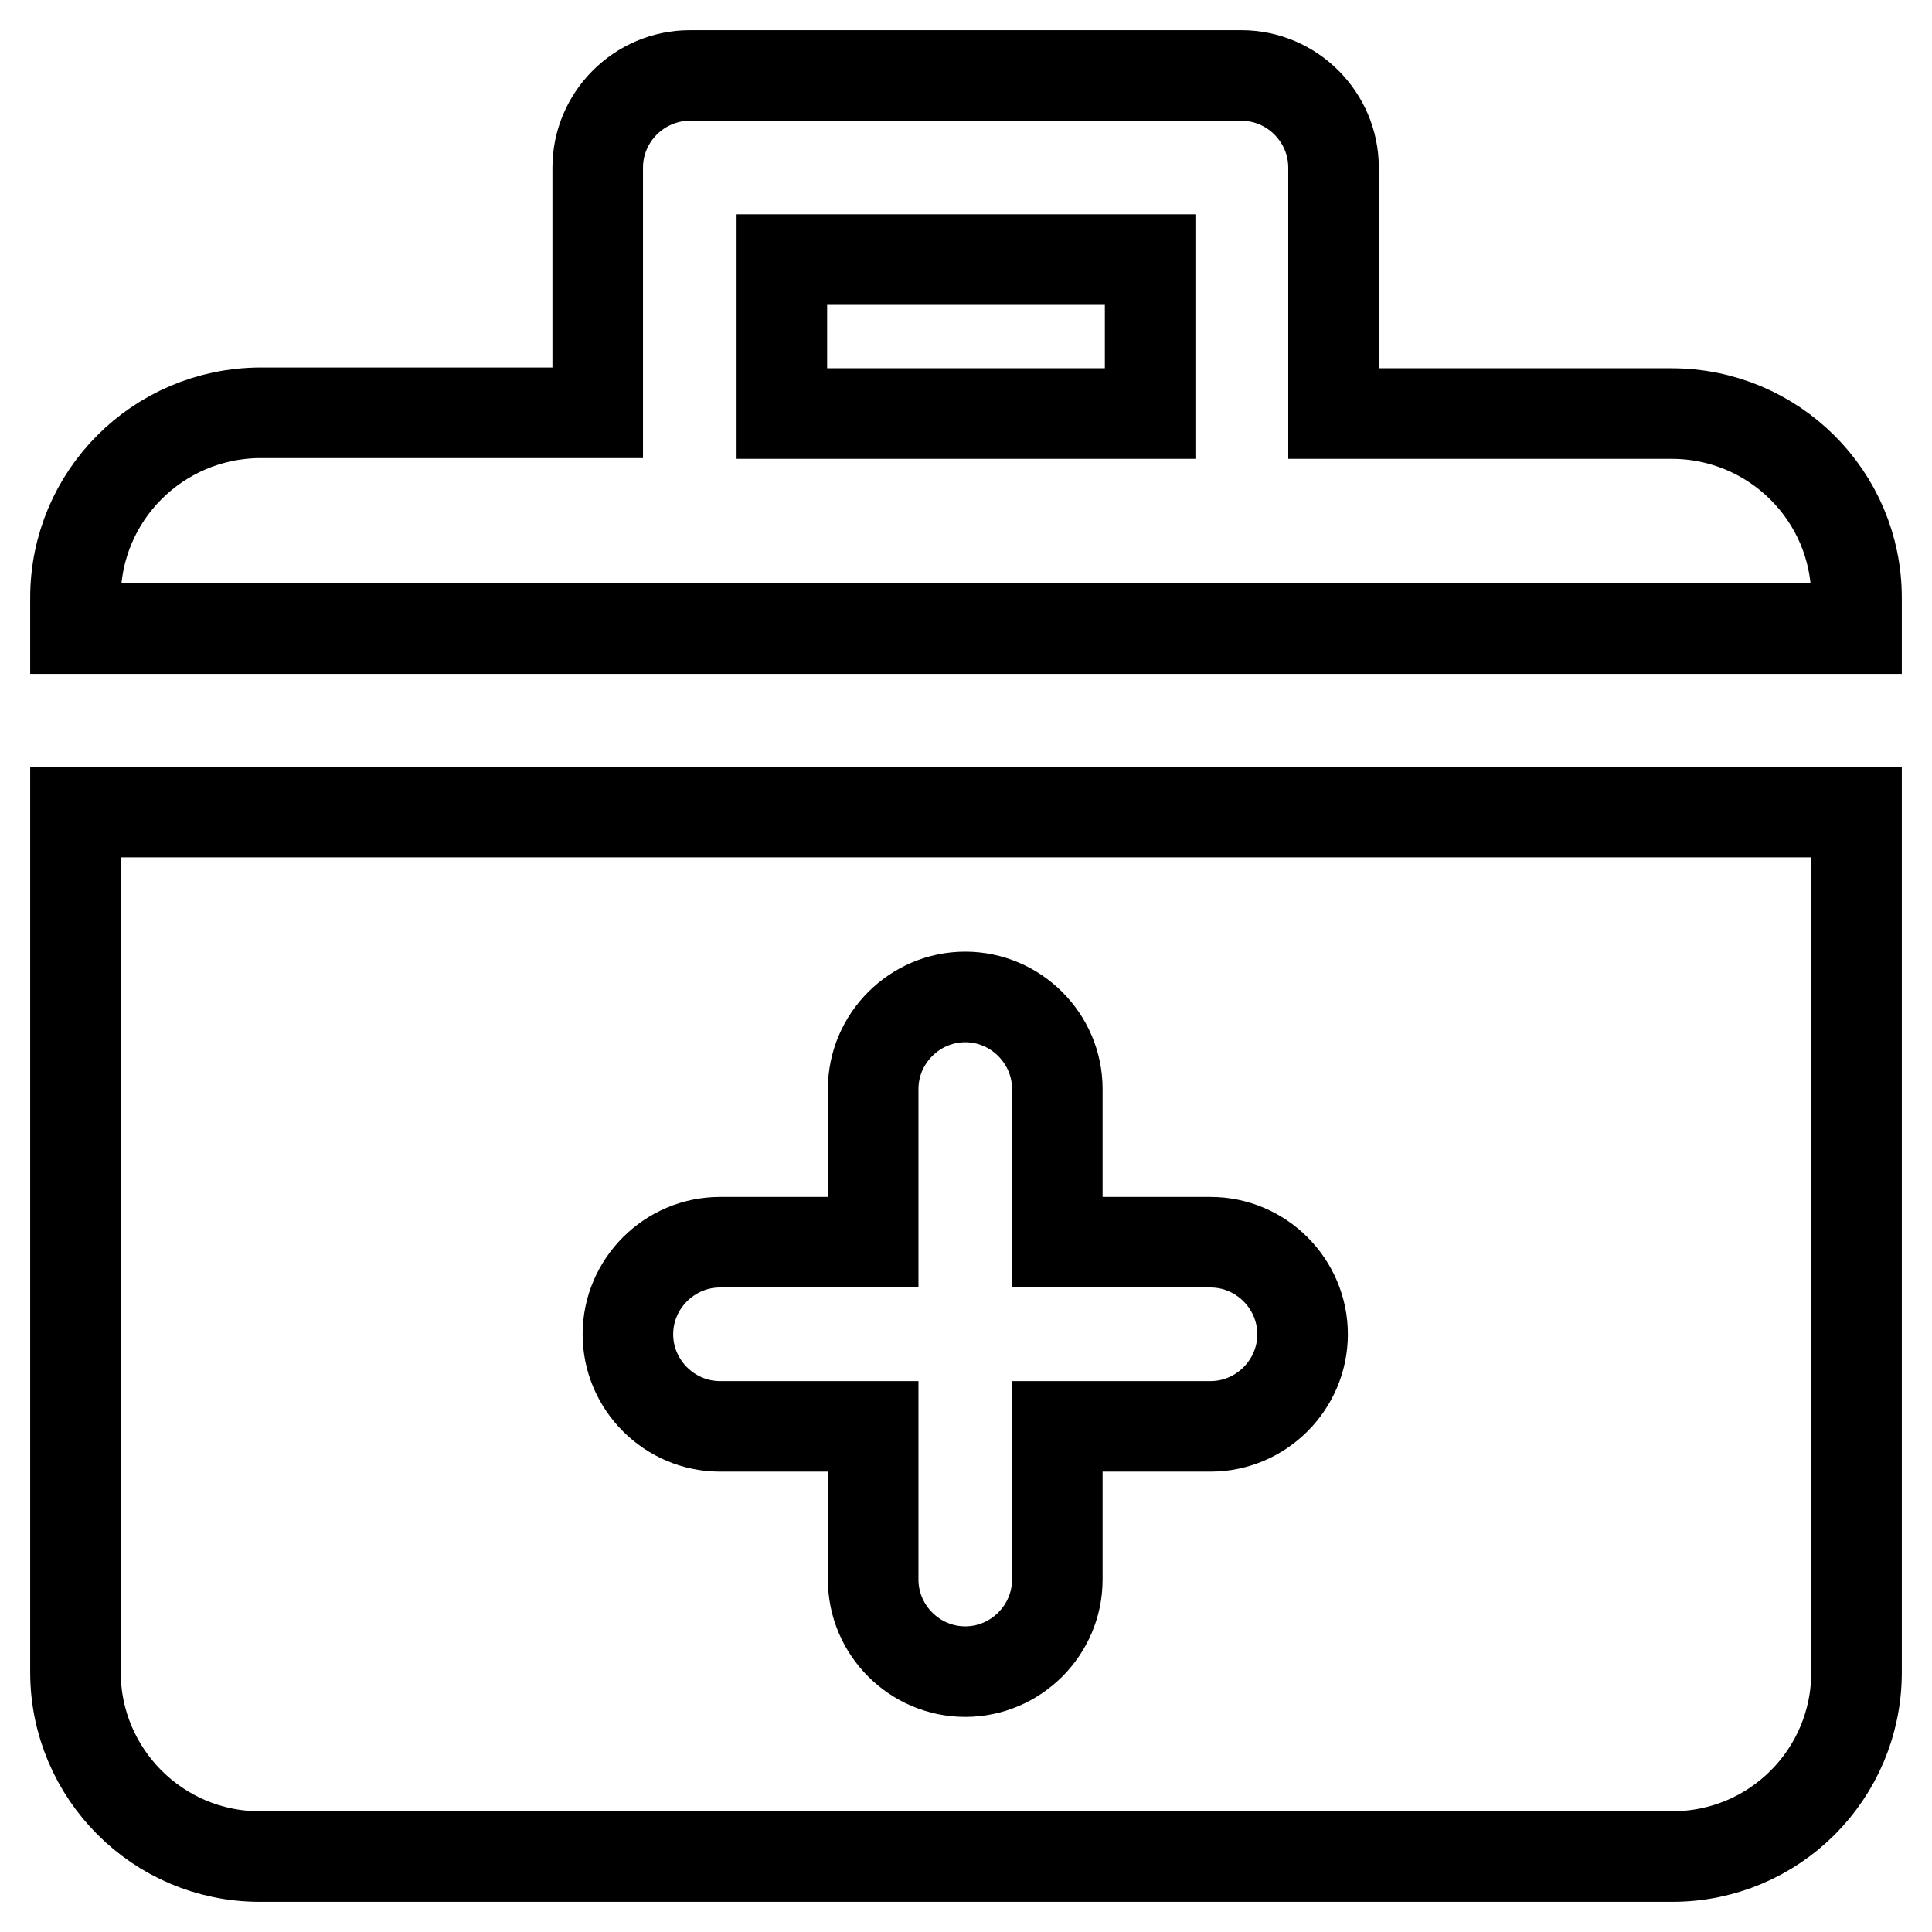 <?xml version="1.0" encoding="utf-8"?>
<!-- Svg Vector Icons : http://www.onlinewebfonts.com/icon -->
<!DOCTYPE svg PUBLIC "-//W3C//DTD SVG 1.1//EN" "http://www.w3.org/Graphics/SVG/1.1/DTD/svg11.dtd">
<svg version="1.1" xmlns="http://www.w3.org/2000/svg" xmlns:xlink="http://www.w3.org/1999/xlink" x="0px" y="0px" viewBox="0 0 256 256" enable-background="new 0 0 256 256" xml:space="preserve">
<g> <path stroke-width="12" fill-opacity="0" stroke="#000000"  d="M221.5,54.8h-44.8V22.2c0-6.7-5.5-12.2-12.2-12.2H91.4c-6.7,0-12.2,5.5-12.2,12.2v32.5H34.4 C20.9,54.8,10,65.7,10,79.2v4.1h236v-4.1C246,65.7,235,54.8,221.5,54.8z M152.4,54.8h-48.8V34.4h48.8L152.4,54.8L152.4,54.8z  M10,221.6C10,235,20.9,246,34.4,246h187.2c13.5,0,24.4-10.9,24.4-24.4V107.6H10V221.6z M95.4,164.6h20.3v-20.3 c0-6.7,5.5-12.2,12.2-12.2c6.7,0,12.2,5.5,12.2,12.2v20.3h20.3c6.7,0,12.2,5.5,12.2,12.2c0,6.7-5.5,12.2-12.2,12.2h-20.3v20.3 c0,6.7-5.5,12.2-12.2,12.2c-6.7,0-12.2-5.5-12.2-12.2V189H95.4c-6.7,0-12.2-5.5-12.2-12.2C83.2,170.1,88.7,164.6,95.4,164.6z"/></g>
</svg>